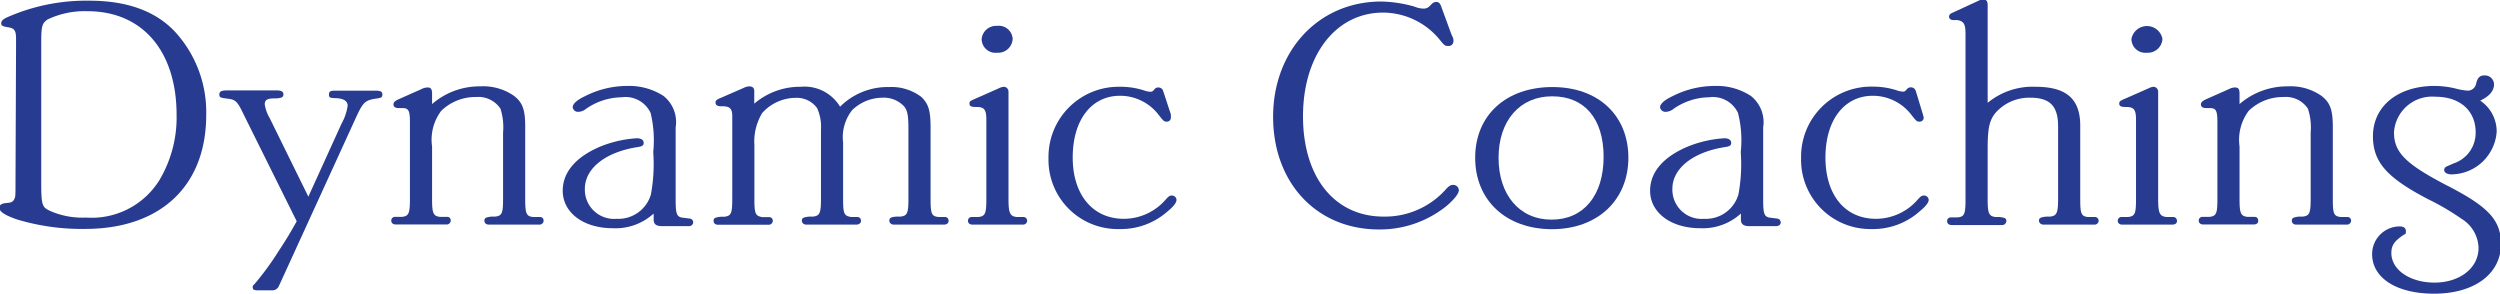 <svg xmlns="http://www.w3.org/2000/svg" viewBox="0 0 180.64 21.22"><defs><style>.cls-1{fill:#273b91;}</style></defs><title>head-dynamic_coaching</title><g id="Layer_3" data-name="Layer 3"><path class="cls-1" d="M7.4,8.43V8c0-.6-.11-.77-.58-.84S6.33,7,6.33,6.87s.08-.26.36-.4a14.12,14.12,0,0,1,6-1.23q4.1,0,6.21,2.26a8.58,8.58,0,0,1,2.24,6c0,5.14-3.32,8.23-8.75,8.23a16.19,16.19,0,0,1-4.94-.69c-.83-.29-1.25-.55-1.25-.82s.2-.33.5-.36.44-.05.55-.24.11-.26.11-1.2Zm1.82,10c0,1.66.09,1.73.64,2a5.77,5.77,0,0,0,2.59.48,5.76,5.76,0,0,0,5.3-2.69A8.85,8.85,0,0,0,19,13.5C19,8.89,16.54,6,12.56,6a6.21,6.21,0,0,0-2.89.6c-.36.27-.45.41-.45,1.59Z" transform="translate(-6.24 -5.19)"/><path class="cls-1" d="M23.85,13.47c-.47-1-.61-1.08-1.16-1.15s-.6-.09-.6-.31.16-.29.6-.29H26.2c.38,0,.52.1.52.29s-.11.29-.66.29-.69.14-.69.43a2.79,2.79,0,0,0,.36,1l2.79,5.67,2.4-5.28a3.62,3.62,0,0,0,.44-1.3c0-.31-.28-.5-.75-.53s-.6,0-.6-.26.14-.29.47-.29h2.89c.36,0,.5.07.5.27s-.08.24-.3.28l-.33.05c-.61.12-.78.29-1.19,1.15L26.5,25.62l-.11.24a.51.51,0,0,1-.47.31h-1c-.33,0-.42-.05-.42-.22s.06-.14.17-.28a20.5,20.5,0,0,0,1.71-2.35c.58-.87.88-1.4,1.3-2.14Z" transform="translate(-6.24 -5.19)"/><path class="cls-1" d="M40.94,11.43a3.88,3.88,0,0,1,2.43.68c.63.48.82,1,.82,2.25v5.23c0,1.06.09,1.23.58,1.28l.22,0,.25,0c.2,0,.28.12.28.29a.3.3,0,0,1-.33.26H41.57c-.22,0-.33-.12-.33-.29s.08-.24.5-.29l.27,0c.5-.05.58-.24.58-1.28v-4.8a4.37,4.37,0,0,0-.19-1.72,1.92,1.92,0,0,0-1.77-.84,3.54,3.54,0,0,0-2.51,1,3.46,3.46,0,0,0-.66,2.57v3.81c0,1,.08,1.23.58,1.28l.25,0,.25,0c.19,0,.27.12.27.29a.3.3,0,0,1-.33.26H34.84c-.22,0-.33-.12-.33-.29a.27.27,0,0,1,.24-.26l.28,0,.25,0c.49-.05.58-.24.58-1.28V14c0-.84-.11-1-.55-1l-.28,0c-.25,0-.36-.12-.36-.26s.08-.24.33-.36l1.69-.75a1,1,0,0,1,.44-.12c.25,0,.33.12.33.46v.74A5.22,5.22,0,0,1,40.94,11.43Z" transform="translate(-6.24 -5.19)"/><path class="cls-1" d="M50.51,21.68c-2.12,0-3.61-1.13-3.61-2.71,0-1.37,1-2.5,2.84-3.24a8.46,8.46,0,0,1,2.51-.55c.31,0,.5.12.5.33s-.14.27-.52.32c-2.3.38-3.73,1.56-3.73,3A2.11,2.11,0,0,0,50.79,21a2.45,2.45,0,0,0,2.48-1.75,12,12,0,0,0,.17-3.07,8.4,8.4,0,0,0-.19-2.83,2,2,0,0,0-2.1-1.13,4.59,4.59,0,0,0-2.6.86.9.9,0,0,1-.52.19.38.38,0,0,1-.41-.33c0-.24.3-.53.93-.82a6.71,6.71,0,0,1,3-.72,4.58,4.58,0,0,1,2.63.72,2.41,2.41,0,0,1,.88,2.28v5.23c0,1,.08,1.2.44,1.28l.55.07a.28.28,0,0,1,.28.29.3.3,0,0,1-.33.26H54.07c-.41,0-.6-.14-.6-.48v-.22s0-.12,0-.21A4.08,4.08,0,0,1,50.51,21.68Z" transform="translate(-6.24 -5.19)"/><path class="cls-1" d="M64.09,11.46a3,3,0,0,1,2.85,1.44,4.85,4.85,0,0,1,3.53-1.42,3.58,3.58,0,0,1,2.35.72c.52.51.66,1,.66,2.23v5.16c0,1.06.08,1.23.58,1.28l.22,0,.25,0a.26.26,0,0,1,.25.29c0,.14-.11.26-.34.26H70.83c-.19,0-.33-.12-.33-.29s.08-.26.52-.29l.28,0c.49-.05.58-.24.58-1.28v-5c0-1-.06-1.37-.31-1.68A2,2,0,0,0,70,12.25a3.17,3.17,0,0,0-2.18.89,3.15,3.15,0,0,0-.66,2.35v4.1c0,1.06.08,1.2.58,1.28l.22,0,.25,0a.26.26,0,0,1,.24.29c0,.14-.13.26-.33.26H64.51c-.2,0-.33-.12-.33-.29s.08-.24.52-.29l.28,0c.49-.05.58-.24.58-1.28v-5A3.26,3.26,0,0,0,65.28,13a1.81,1.81,0,0,0-1.55-.74,3.27,3.27,0,0,0-2.42,1.1,4,4,0,0,0-.56,2.33v3.91c0,1.06.09,1.2.58,1.28l.22,0,.25,0c.2,0,.28.12.28.29a.3.3,0,0,1-.33.26H58.13c-.22,0-.33-.12-.33-.29s.08-.24.52-.29l.25,0c.5-.05.58-.24.58-1.28v-6c0-.55-.19-.72-.8-.7-.27,0-.41-.09-.41-.26s.11-.24.41-.36L60,11.53a.93.93,0,0,1,.38-.1c.23,0,.36.12.36.32v.93A5.09,5.09,0,0,1,64.09,11.46Z" transform="translate(-6.24 -5.19)"/><path class="cls-1" d="M79.11,19.59c0,1,.11,1.23.6,1.28l.23,0,.24,0c.17,0,.28.12.28.29a.3.3,0,0,1-.33.26H76.51c-.22,0-.33-.12-.33-.29a.27.27,0,0,1,.25-.26l.28,0,.22,0c.49-.05.58-.24.58-1.28V13.86c0-.75-.14-.94-.72-.94-.36,0-.5-.05-.5-.24s.08-.19.31-.31l1.79-.79a1.06,1.06,0,0,1,.39-.12.35.35,0,0,1,.33.36v7.77ZM78.28,9a1,1,0,0,1-1.11-1,1.05,1.05,0,0,1,1.11-.94,1,1,0,0,1,1.13.94A1.05,1.05,0,0,1,78.28,9Z" transform="translate(-6.24 -5.19)"/><path class="cls-1" d="M90.84,13.45a1.54,1.54,0,0,1,0,.26.28.28,0,0,1-.3.27c-.19,0-.22-.05-.52-.41a3.51,3.51,0,0,0-2.85-1.46c-2.07,0-3.42,1.75-3.42,4.46S85.21,21,87.44,21a4,4,0,0,0,3.07-1.44c.19-.19.25-.24.38-.24a.33.33,0,0,1,.36.31c0,.19-.19.46-.63.82a5.09,5.09,0,0,1-3.51,1.29A5,5,0,0,1,82,16.62a5.07,5.07,0,0,1,5.16-5.16,5.49,5.49,0,0,1,1.88.31,2.07,2.07,0,0,0,.3.05c.12,0,.17,0,.31-.17a.34.34,0,0,1,.3-.14.35.35,0,0,1,.33.24Z" transform="translate(-6.24 -5.19)"/><path class="cls-1" d="M111.12,7.69l.09.19a.59.59,0,0,1,.05.29.34.34,0,0,1-.38.34c-.2,0-.25,0-.58-.41a5.31,5.31,0,0,0-4.12-2c-3.42,0-5.79,3.07-5.79,7.49s2.29,7.25,5.82,7.25a5.9,5.9,0,0,0,4.53-2c.19-.21.33-.29.49-.29a.4.4,0,0,1,.42.39c0,.24-.36.69-.91,1.15a7.68,7.68,0,0,1-4.86,1.68c-4.5,0-7.65-3.36-7.65-8.14s3.29-8.33,7.82-8.33a9.34,9.34,0,0,1,2.4.37,1.79,1.79,0,0,0,.6.14.59.59,0,0,0,.5-.19l.17-.17a.47.47,0,0,1,.3-.12c.17,0,.28.1.36.34Z" transform="translate(-6.24 -5.19)"/><path class="cls-1" d="M118.38,21.75c-3.31,0-5.55-2.08-5.55-5.16s2.24-5.11,5.58-5.11,5.49,2.07,5.49,5.11S121.69,21.75,118.38,21.75Zm0-9.6c-2.32,0-3.86,1.76-3.86,4.44s1.51,4.47,3.83,4.47,3.76-1.75,3.76-4.54S120.7,12.15,118.41,12.15Z" transform="translate(-6.24 -5.19)"/><path class="cls-1" d="M129.09,21.68c-2.12,0-3.62-1.13-3.62-2.71,0-1.37,1-2.5,2.85-3.24a8.4,8.4,0,0,1,2.51-.55c.3,0,.5.12.5.33s-.14.27-.53.32c-2.29.38-3.72,1.56-3.72,3A2.11,2.11,0,0,0,129.37,21a2.45,2.45,0,0,0,2.48-1.75,12,12,0,0,0,.17-3.07,8,8,0,0,0-.2-2.83,2,2,0,0,0-2.09-1.13,4.56,4.56,0,0,0-2.6.86.92.92,0,0,1-.52.19.39.39,0,0,1-.42-.33c0-.24.31-.53.94-.82a6.71,6.71,0,0,1,3-.72,4.52,4.52,0,0,1,2.62.72,2.42,2.42,0,0,1,.89,2.28v5.23c0,1,.08,1.2.44,1.28l.55.07a.29.29,0,0,1,.28.29c0,.14-.14.26-.34.26h-1.93c-.41,0-.61-.14-.61-.48v-.22a2.06,2.06,0,0,0,0-.21A4.09,4.09,0,0,1,129.09,21.68Z" transform="translate(-6.24 -5.19)"/><path class="cls-1" d="M145.18,13.45a2,2,0,0,1,.06.26.29.29,0,0,1-.31.27c-.19,0-.22-.05-.52-.41a3.51,3.51,0,0,0-2.84-1.46c-2.07,0-3.43,1.75-3.43,4.46S139.55,21,141.79,21a4,4,0,0,0,3.06-1.44c.19-.19.25-.24.39-.24a.33.33,0,0,1,.36.31c0,.19-.2.46-.64.82a5.06,5.06,0,0,1-3.5,1.29,5,5,0,0,1-5.08-5.13,5.06,5.06,0,0,1,5.16-5.16,5.53,5.53,0,0,1,1.88.31,2.07,2.07,0,0,0,.3.05c.11,0,.16,0,.3-.17a.37.37,0,0,1,.31-.14.37.37,0,0,1,.33.24Z" transform="translate(-6.24 -5.19)"/><path class="cls-1" d="M153.32,11.46c2.21,0,3.23.86,3.23,2.81v5.32c0,1,.06,1.23.55,1.28l.25,0,.25,0c.17,0,.28.12.28.29a.3.3,0,0,1-.33.26H153.9c-.19,0-.33-.12-.33-.29s.08-.24.53-.29l.27,0c.47-.05.58-.24.58-1.28V14.31c0-1.46-.6-2.06-2-2.06a3.24,3.24,0,0,0-2.57,1.15c-.41.55-.52,1.11-.52,2.57v3.62c0,1,.08,1.23.58,1.28l.27,0c.42.05.5.1.5.29a.3.3,0,0,1-.33.29h-3.62c-.22,0-.33-.12-.33-.29a.26.26,0,0,1,.25-.26l.25,0,.25,0c.49-.05.58-.22.58-1.28V7.64c0-.74-.14-.93-.61-1h-.28c-.19,0-.3-.12-.3-.24s.06-.21.25-.29l1.93-.89a.82.82,0,0,1,.28-.07c.22,0,.33.12.33.39v7.08A5.1,5.1,0,0,1,153.32,11.46Z" transform="translate(-6.24 -5.19)"/><path class="cls-1" d="M162.18,19.59c0,1,.11,1.23.61,1.28l.22,0,.25,0c.17,0,.28.12.28.29s-.14.26-.34.26h-3.61c-.22,0-.33-.12-.33-.29a.27.27,0,0,1,.25-.26l.27,0,.22,0c.5-.05.58-.24.58-1.28V13.86c0-.75-.14-.94-.72-.94-.35,0-.49-.05-.49-.24s.08-.19.3-.31l1.8-.79a1,1,0,0,1,.38-.12.35.35,0,0,1,.33.36v7.77ZM161.35,9a1,1,0,0,1-1.1-1,1.14,1.14,0,0,1,2.24,0A1.06,1.06,0,0,1,161.35,9Z" transform="translate(-6.24 -5.19)"/><path class="cls-1" d="M171.54,11.43a3.88,3.88,0,0,1,2.43.68c.63.48.83,1,.83,2.25v5.23c0,1.06.08,1.23.58,1.28l.22,0,.25,0a.26.26,0,0,1,.27.29.3.3,0,0,1-.33.26h-3.62c-.22,0-.33-.12-.33-.29s.09-.24.5-.29l.28,0c.49-.05.58-.24.58-1.28v-4.8a4.3,4.3,0,0,0-.2-1.72,1.91,1.91,0,0,0-1.76-.84,3.55,3.55,0,0,0-2.52,1,3.5,3.5,0,0,0-.66,2.57v3.81c0,1,.08,1.23.58,1.28l.25,0,.25,0c.19,0,.27.12.27.29s-.13.26-.33.26h-3.64c-.22,0-.33-.12-.33-.29a.27.27,0,0,1,.25-.26l.27,0,.25,0c.5-.05.58-.24.58-1.28V14c0-.84-.11-1-.55-1l-.28,0c-.25,0-.36-.12-.36-.26s.09-.24.33-.36l1.69-.75a1,1,0,0,1,.44-.12c.25,0,.33.12.33.46v.74A5.24,5.24,0,0,1,171.54,11.43Z" transform="translate(-6.24 -5.19)"/><path class="cls-1" d="M186.64,14.7a3.31,3.31,0,0,1-3.26,3.09c-.3,0-.53-.12-.53-.31s.12-.24.28-.31l.39-.17a2.32,2.32,0,0,0,1.6-2.25c0-1.56-1.13-2.57-2.9-2.57a2.76,2.76,0,0,0-3,2.57c0,1.46.83,2.3,4,3.93,2.87,1.49,3.73,2.45,3.73,4.15,0,2.16-1.94,3.58-4.83,3.58-2.71,0-4.48-1.13-4.48-2.86a2,2,0,0,1,2-2c.28,0,.44.12.44.34s0,.17-.19.29c-.64.43-.86.74-.86,1.29,0,1.23,1.36,2.14,3.12,2.14s3.18-1,3.18-2.52A2.55,2.55,0,0,0,184.1,21a17.88,17.88,0,0,0-2.4-1.41c-3-1.56-4-2.69-4-4.56,0-2.16,1.8-3.63,4.45-3.63a6.48,6.48,0,0,1,1.57.2,4.22,4.22,0,0,0,.86.14.62.62,0,0,0,.58-.53c.11-.43.27-.57.6-.57a.66.66,0,0,1,.69.64c0,.46-.33.87-1,1.18A2.69,2.69,0,0,1,186.64,14.7Z" transform="translate(-6.24 -5.19)"/></g></svg>